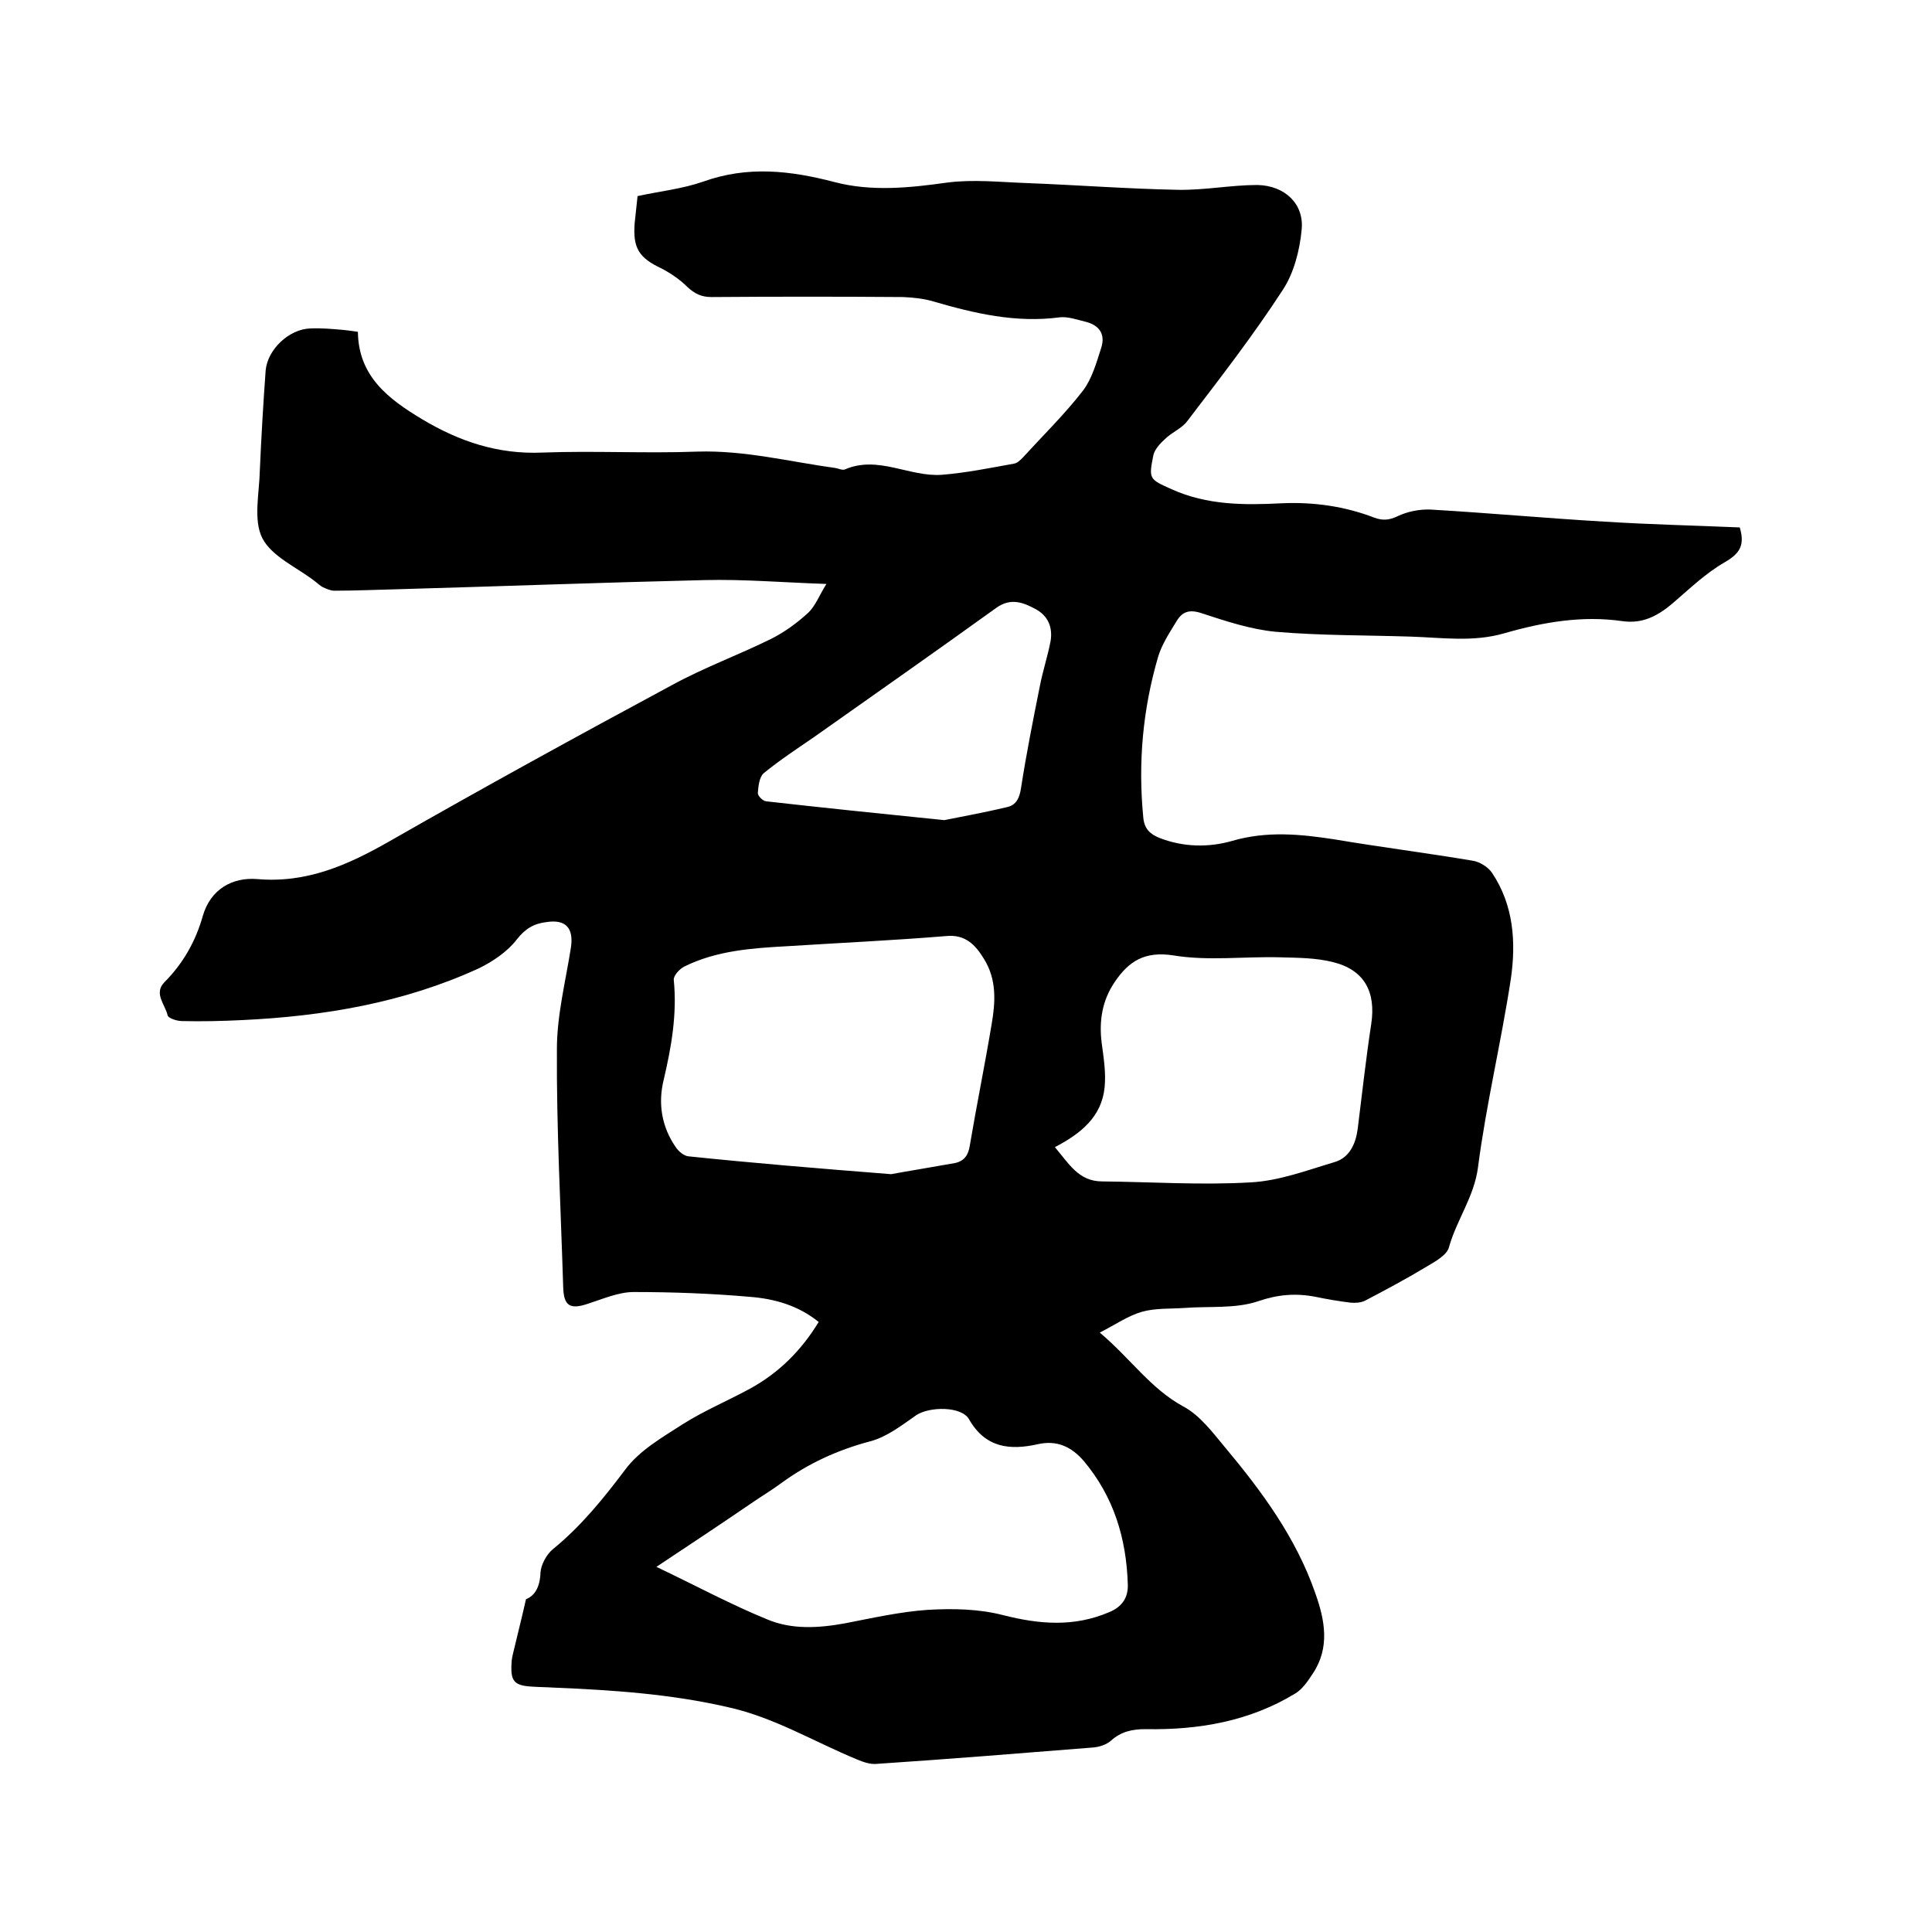<svg enable-background="new 0 0 400 400" viewBox="0 0 400 400" xmlns="http://www.w3.org/2000/svg"><path d="m360.2 109.2c1.1 3.7 0 5.4-3.1 7.2-4 2.3-7.4 5.6-10.9 8.6-3 2.5-6.1 4.2-10.3 3.6-8.3-1.2-16.4.2-24.4 2.5-6.5 1.9-13 .9-19.5.7-9.3-.3-18.6-.2-27.9-1-5.2-.5-10.3-2.2-15.2-3.8-2.6-.9-4.1-.4-5.3 1.6-1.4 2.3-3 4.7-3.8 7.3-3.2 10.9-4.2 22-3.1 33.3.2 2.4 1.4 3.5 3.4 4.3 4.9 1.9 10.1 2 15 .6 7.2-2.1 14.2-1.4 21.3-.3 9.5 1.6 19 2.8 28.5 4.4 1.4.2 3.2 1.3 4 2.5 4.5 6.7 5 14.4 3.9 22-2 13.1-5.1 25.9-6.8 39-.8 6.1-4.4 10.8-6 16.5-.4 1.6-2.7 2.9-4.4 3.9-4.3 2.6-8.6 4.9-13 7.2-.8.4-2 .5-3 .4-2.4-.3-4.8-.7-7.2-1.2-4.1-.8-7.8-.5-11.9.9-4.7 1.6-10.2 1-15.3 1.4-2.9.2-6 0-8.8.8s-5.4 2.6-8.7 4.3c6.4 5.4 10.5 11.6 17.3 15.3 3.4 1.8 6 5.3 8.5 8.3 7.7 9.2 14.8 18.8 18.8 30.3 2 5.6 3.1 11.3-.5 16.7-1 1.5-2.1 3.2-3.6 4.1-9.5 5.8-20.1 7.6-31 7.4-2.8 0-5.1.5-7.2 2.4-.9.8-2.4 1.3-3.7 1.4-15 1.2-29.9 2.4-44.9 3.4-1.3.1-2.7-.4-3.9-.9-9-3.7-17.3-8.8-27-10.9-11.8-2.7-23.8-3.5-35.9-4-1.5-.1-3-.1-4.4-.2-3.7-.2-4.5-1.1-4.3-4.7 0-.8.2-1.7.4-2.5.8-3.4 1.7-6.9 2.6-10.9 1.8-.7 2.9-2.5 3-5.5.1-1.6 1.2-3.7 2.5-4.8 5.9-4.8 10.5-10.5 15.1-16.6 2.9-3.9 7.6-6.6 11.8-9.3 4.4-2.8 9.4-4.9 14-7.4 6-3.3 10.6-7.9 14.2-13.8-4.2-3.4-9.1-4.8-14.2-5.2-8-.7-16-1-24.1-1-3.1 0-6.3 1.4-9.4 2.4-3.8 1.3-5.1.5-5.2-3.5-.5-16.4-1.4-32.8-1.3-49.2 0-7 1.8-14 2.9-21 .6-4-1-5.9-5-5.3-2.6.3-4.4 1.3-6.2 3.6-1.9 2.5-5 4.6-7.9 6-15.5 7.1-32 9.9-49 10.7-4.1.2-8.3.3-12.4.2-1.1 0-2.9-.6-3-1.2-.5-2.2-2.9-4.5-.7-6.8 3.9-3.9 6.5-8.5 8-13.8 1.6-5.5 6.1-8 11.2-7.6 10.3.9 18.8-2.9 27.4-7.8 19.4-11.1 38.9-21.8 58.6-32.4 6.6-3.6 13.7-6.2 20.4-9.5 2.8-1.4 5.4-3.3 7.7-5.4 1.5-1.4 2.3-3.6 3.8-6-9-.3-17.1-1-25.2-.8-21.2.5-42.5 1.3-63.7 1.9-4.3.1-8.7.3-13 .3-.8 0-1.6-.4-2.3-.7-.6-.3-1-.7-1.5-1.1-3.8-3-9.1-5.2-11.1-9.1-1.9-3.8-.6-9.3-.5-14.1.3-6.9.7-13.7 1.2-20.6.4-4.4 4.9-8.6 9.3-8.7 2.2-.1 4.4.1 6.7.3.9.1 1.9.2 3.1.4.1 9.2 6.3 13.9 13.3 18.1 7.7 4.6 15.7 7.3 24.9 6.9 10.7-.4 21.4.2 32.1-.2 9.8-.3 19.1 2.1 28.6 3.4.6.1 1.4.5 1.9.3 6.9-3 13.4 1.6 20.1 1.1 5-.4 9.9-1.4 14.9-2.3.7-.1 1.3-.7 1.8-1.2 4.2-4.6 8.7-9 12.5-13.9 1.9-2.5 2.8-5.8 3.8-8.9.9-2.8-.4-4.7-3.3-5.4-1.7-.4-3.6-1.1-5.3-.9-9.1 1.2-17.6-.8-26.2-3.3-2-.6-4.2-.8-6.2-.9-13.2-.1-26.5-.1-39.7 0-2.1 0-3.5-.7-5-2.1-1.5-1.5-3.4-2.8-5.3-3.8-4.7-2.2-6-4.2-5.6-9.4.2-1.8.4-3.6.6-5.6 4.6-1 9.3-1.5 13.6-3 9.2-3.3 18-2.3 27.2.1 7.6 2 15.5 1.2 23.3.1 5.4-.7 10.9-.1 16.4.1 10.5.4 20.9 1.2 31.4 1.4 5.5.1 11-1 16.4-1 5.7.1 9.7 3.9 9.2 9.2-.4 4.3-1.6 9-3.9 12.5-6.1 9.4-13 18.3-19.8 27.2-1.1 1.5-3.2 2.3-4.6 3.7-1 .9-2.1 2.1-2.4 3.3-1 5-.9 5 3.8 7.1 7.3 3.3 15 3.3 22.7 2.9 6.6-.3 13.1.6 19.3 3 1.7.6 3 .5 4.7-.3 2.1-1 4.6-1.5 6.9-1.4 12 .7 24 1.8 36 2.5 9.5.6 18.8.8 28 1.2zm-175.7 133.9c3.2-.6 8.2-1.4 13.2-2.3 1.9-.4 2.8-1.6 3.1-3.7 1.4-8.3 3.1-16.6 4.5-25 .8-4.6 1.1-9.3-1.6-13.6-1.7-2.8-3.8-5.1-7.8-4.7-10.9.9-21.9 1.4-32.9 2.1-7.3.4-14.6.9-21.3 4.2-1 .5-2.3 1.9-2.2 2.8.7 7.1-.5 13.9-2.1 20.7-1.2 4.9-.4 9.7 2.5 13.9.6.9 1.7 1.8 2.6 1.9 13.4 1.4 26.8 2.5 42 3.7zm-48.6 81.3c8.2 3.9 15.4 7.8 23 10.9 5 2.1 10.5 1.8 16 .8 5.7-1.1 11.4-2.4 17.2-2.8 5.2-.3 10.6-.2 15.6 1.1 7.5 1.9 14.6 2.5 21.9-.6 2.7-1.1 4-3 3.9-5.8-.3-9.5-2.9-18.1-9.1-25.5-2.5-2.9-5.5-4.4-9.5-3.5-5.8 1.3-10.9.8-14.3-5.2-1.6-2.7-8.2-2.6-10.9-.8-3 2.1-6.1 4.5-9.5 5.4-6.8 1.8-12.9 4.6-18.5 8.7-1.9 1.4-3.9 2.6-5.8 3.9-6.3 4.3-12.6 8.5-20 13.4zm82.5-86.9c2.9 3.4 4.9 7.1 9.8 7.1 10.2.1 20.5.8 30.7.2 5.9-.3 11.7-2.5 17.4-4.2 3.1-.9 4.4-3.8 4.8-6.9.9-7.2 1.7-14.5 2.8-21.7 1-6.6-1.4-11.2-7.9-12.8-3.5-.9-7.3-.9-11-1-7.4-.2-14.9.8-22.1-.4-5.9-.9-9.2 1.2-12.1 5.5-2.6 3.8-3.3 8.1-2.7 12.7.4 3 .9 6.1.6 9.1-.6 6.1-4.9 9.6-10.3 12.4zm-22.9-67.7c2.9-.6 8-1.5 13-2.7 1.9-.4 2.6-1.9 2.9-4 1.1-7.1 2.5-14.1 3.9-21.1.6-3.1 1.6-6.1 2.2-9.2.5-2.9-.5-5.3-3.1-6.7s-5.2-2.4-8.2-.2c-12.5 9-25.2 17.9-37.8 26.8-3.5 2.4-7 4.7-10.3 7.4-.9.8-1.1 2.7-1.2 4.1 0 .6 1 1.6 1.7 1.7 11.5 1.3 23.1 2.5 36.9 3.9z"/></svg>